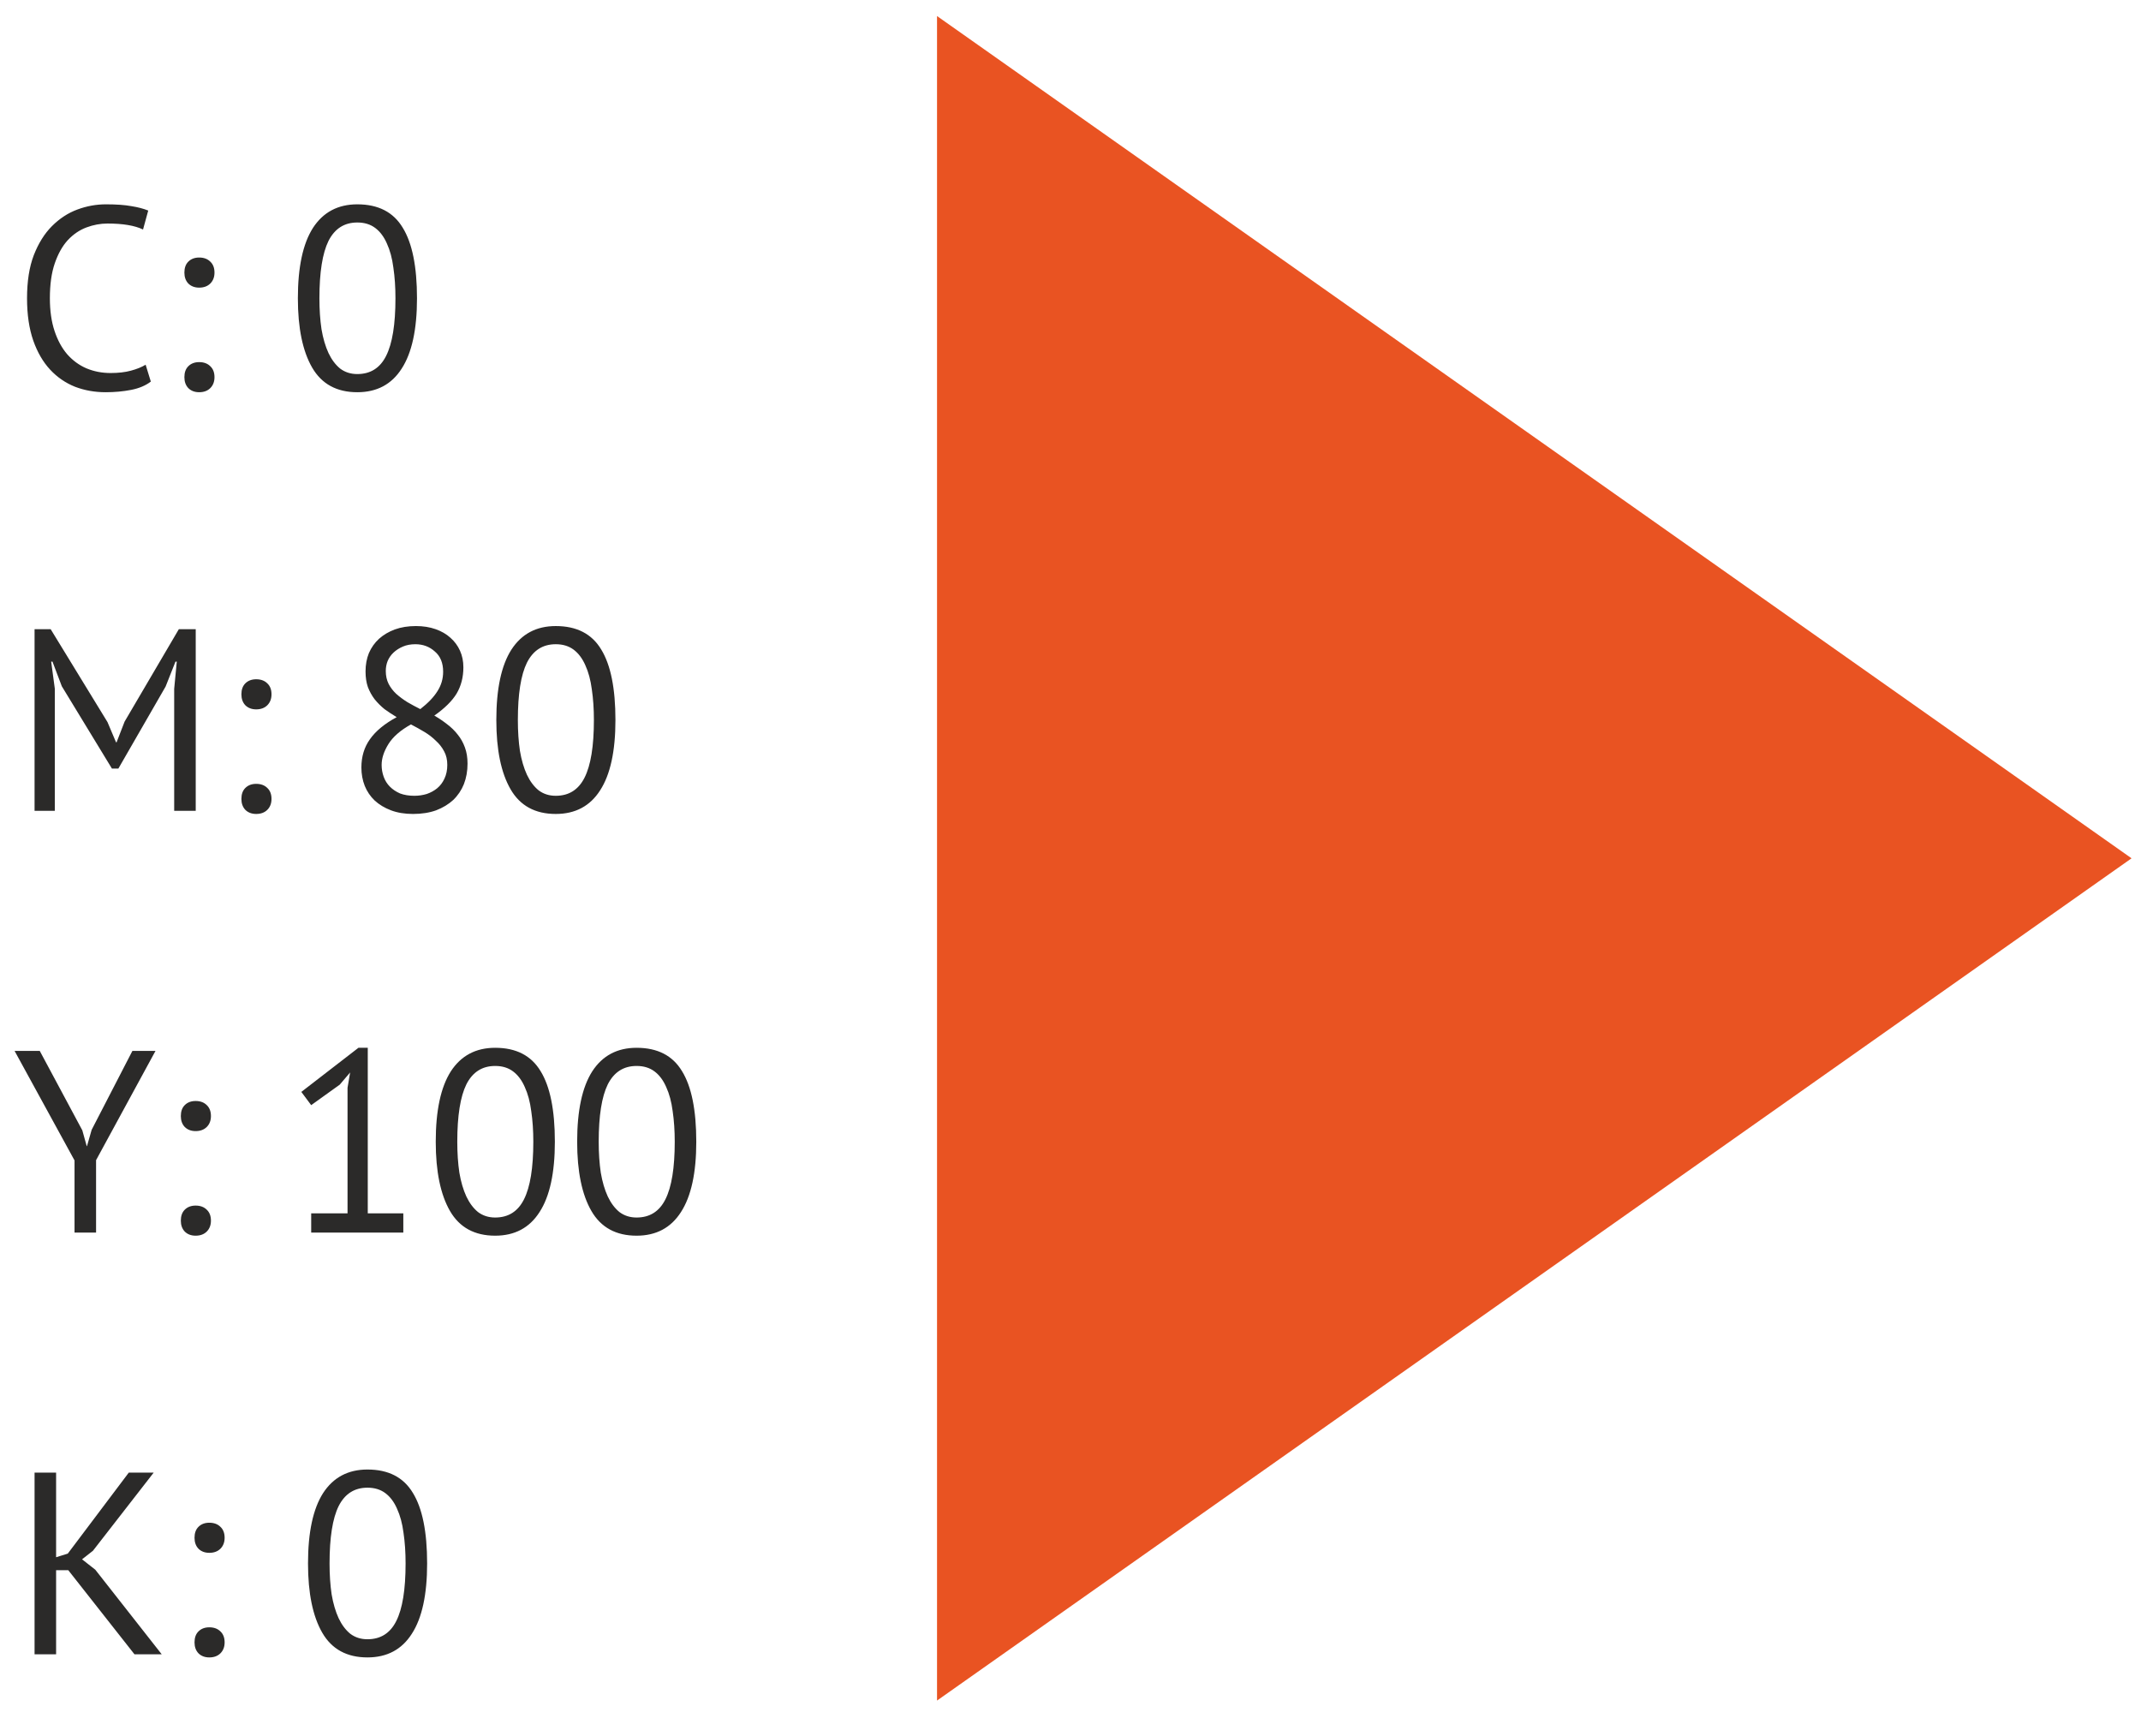 <svg width="132" height="107" viewBox="0 0 132 107" fill="none" xmlns="http://www.w3.org/2000/svg">
<path d="M131.418 52.915L57.771 104.841L57.771 0.989L131.418 52.915Z" fill="#E95322"/>
<path d="M9.299 23.525C8.979 23.77 8.574 23.941 8.083 24.037C7.592 24.133 7.07 24.181 6.515 24.181C5.843 24.181 5.214 24.069 4.627 23.845C4.04 23.61 3.528 23.258 3.091 22.789C2.654 22.319 2.307 21.722 2.051 20.997C1.795 20.261 1.667 19.391 1.667 18.389C1.667 17.343 1.806 16.458 2.083 15.733C2.371 14.997 2.744 14.399 3.203 13.941C3.672 13.471 4.195 13.13 4.771 12.917C5.347 12.703 5.934 12.597 6.531 12.597C7.171 12.597 7.694 12.634 8.099 12.709C8.504 12.773 8.851 12.863 9.139 12.981L8.819 14.149C8.307 13.903 7.576 13.781 6.627 13.781C6.19 13.781 5.758 13.861 5.331 14.021C4.904 14.181 4.52 14.442 4.179 14.805C3.848 15.167 3.582 15.642 3.379 16.229C3.176 16.815 3.075 17.535 3.075 18.389C3.075 19.157 3.171 19.829 3.363 20.405C3.555 20.981 3.816 21.461 4.147 21.845C4.488 22.229 4.883 22.517 5.331 22.709C5.79 22.901 6.286 22.997 6.819 22.997C7.299 22.997 7.715 22.949 8.067 22.853C8.43 22.757 8.734 22.634 8.979 22.485L9.299 23.525ZM11.368 16.805C11.368 16.517 11.448 16.293 11.608 16.133C11.778 15.962 12.002 15.877 12.28 15.877C12.568 15.877 12.797 15.962 12.968 16.133C13.138 16.293 13.224 16.517 13.224 16.805C13.224 17.082 13.138 17.306 12.968 17.477C12.797 17.647 12.568 17.733 12.28 17.733C12.002 17.733 11.778 17.647 11.608 17.477C11.448 17.306 11.368 17.082 11.368 16.805ZM11.368 23.253C11.368 22.965 11.448 22.741 11.608 22.581C11.778 22.41 12.002 22.325 12.28 22.325C12.568 22.325 12.797 22.41 12.968 22.581C13.138 22.741 13.224 22.965 13.224 23.253C13.224 23.53 13.138 23.754 12.968 23.925C12.797 24.095 12.568 24.181 12.28 24.181C12.002 24.181 11.778 24.095 11.608 23.925C11.448 23.754 11.368 23.53 11.368 23.253ZM18.365 18.389C18.365 16.469 18.675 15.023 19.293 14.053C19.923 13.082 20.835 12.597 22.029 12.597C23.32 12.597 24.253 13.077 24.829 14.037C25.416 14.986 25.709 16.437 25.709 18.389C25.709 20.309 25.395 21.754 24.765 22.725C24.147 23.695 23.235 24.181 22.029 24.181C20.76 24.181 19.832 23.674 19.245 22.661C18.659 21.647 18.365 20.223 18.365 18.389ZM19.693 18.389C19.693 19.082 19.736 19.717 19.821 20.293C19.917 20.858 20.061 21.349 20.253 21.765C20.445 22.17 20.685 22.49 20.973 22.725C21.272 22.949 21.624 23.061 22.029 23.061C22.84 23.061 23.432 22.687 23.805 21.941C24.189 21.183 24.381 19.999 24.381 18.389C24.381 17.706 24.339 17.077 24.253 16.501C24.179 15.925 24.045 15.429 23.853 15.013C23.672 14.597 23.432 14.277 23.133 14.053C22.835 13.829 22.467 13.717 22.029 13.717C21.229 13.717 20.637 14.095 20.253 14.853C19.88 15.61 19.693 16.789 19.693 18.389Z" fill="#2B2A29"/>
<path d="M10.739 42.469L10.899 40.789H10.819L10.211 42.325L7.299 47.381H6.899L3.811 42.309L3.235 40.789H3.155L3.379 42.453V49.989H2.131V38.789H3.123L6.627 44.517L7.155 45.765H7.187L7.683 44.485L11.027 38.789H12.067V49.989H10.739V42.469ZM14.883 42.805C14.883 42.517 14.963 42.293 15.123 42.133C15.294 41.962 15.518 41.877 15.795 41.877C16.083 41.877 16.313 41.962 16.483 42.133C16.654 42.293 16.739 42.517 16.739 42.805C16.739 43.082 16.654 43.306 16.483 43.477C16.313 43.647 16.083 43.733 15.795 43.733C15.518 43.733 15.294 43.647 15.123 43.477C14.963 43.306 14.883 43.082 14.883 42.805ZM14.883 49.253C14.883 48.965 14.963 48.741 15.123 48.581C15.294 48.41 15.518 48.325 15.795 48.325C16.083 48.325 16.313 48.41 16.483 48.581C16.654 48.741 16.739 48.965 16.739 49.253C16.739 49.53 16.654 49.754 16.483 49.925C16.313 50.095 16.083 50.181 15.795 50.181C15.518 50.181 15.294 50.095 15.123 49.925C14.963 49.754 14.883 49.53 14.883 49.253ZM22.281 47.317C22.281 46.645 22.457 46.063 22.809 45.573C23.161 45.071 23.71 44.618 24.457 44.213C24.19 44.053 23.939 43.887 23.705 43.717C23.481 43.535 23.278 43.333 23.097 43.109C22.926 42.885 22.788 42.634 22.681 42.357C22.585 42.079 22.537 41.759 22.537 41.397C22.537 40.981 22.606 40.602 22.745 40.261C22.894 39.919 23.102 39.626 23.369 39.381C23.646 39.135 23.971 38.943 24.345 38.805C24.729 38.666 25.161 38.597 25.641 38.597C26.089 38.597 26.494 38.661 26.857 38.789C27.22 38.917 27.523 39.093 27.769 39.317C28.025 39.541 28.222 39.807 28.361 40.117C28.5 40.426 28.569 40.767 28.569 41.141C28.569 41.749 28.43 42.287 28.153 42.757C27.875 43.215 27.417 43.669 26.777 44.117C27.054 44.277 27.316 44.453 27.561 44.645C27.817 44.837 28.035 45.05 28.217 45.285C28.409 45.519 28.558 45.786 28.665 46.085C28.771 46.373 28.825 46.703 28.825 47.077C28.825 47.535 28.75 47.957 28.601 48.341C28.451 48.714 28.233 49.039 27.945 49.317C27.657 49.583 27.305 49.797 26.889 49.957C26.473 50.106 25.998 50.181 25.465 50.181C24.953 50.181 24.5 50.106 24.105 49.957C23.71 49.807 23.374 49.605 23.097 49.349C22.83 49.093 22.628 48.794 22.489 48.453C22.35 48.101 22.281 47.722 22.281 47.317ZM27.577 47.157C27.577 46.837 27.513 46.559 27.385 46.325C27.257 46.079 27.086 45.861 26.873 45.669C26.67 45.466 26.436 45.285 26.169 45.125C25.902 44.965 25.625 44.81 25.337 44.661C24.686 45.023 24.222 45.429 23.945 45.877C23.668 46.325 23.529 46.751 23.529 47.157C23.529 47.413 23.572 47.658 23.657 47.893C23.742 48.127 23.87 48.33 24.041 48.501C24.212 48.671 24.419 48.81 24.665 48.917C24.921 49.013 25.214 49.061 25.545 49.061C25.811 49.061 26.067 49.023 26.313 48.949C26.558 48.863 26.771 48.746 26.953 48.597C27.145 48.437 27.294 48.239 27.401 48.005C27.518 47.759 27.577 47.477 27.577 47.157ZM23.785 41.365C23.785 41.663 23.843 41.93 23.961 42.165C24.078 42.389 24.233 42.591 24.425 42.773C24.628 42.954 24.857 43.125 25.113 43.285C25.369 43.434 25.636 43.578 25.913 43.717C26.393 43.343 26.745 42.975 26.969 42.613C27.203 42.25 27.321 41.85 27.321 41.413C27.321 40.869 27.15 40.453 26.809 40.165C26.478 39.866 26.078 39.717 25.609 39.717C25.321 39.717 25.065 39.765 24.841 39.861C24.617 39.957 24.425 40.079 24.265 40.229C24.105 40.378 23.982 40.554 23.897 40.757C23.822 40.949 23.785 41.151 23.785 41.365ZM30.6 44.389C30.6 42.469 30.909 41.023 31.528 40.053C32.157 39.082 33.069 38.597 34.264 38.597C35.554 38.597 36.488 39.077 37.064 40.037C37.65 40.986 37.944 42.437 37.944 44.389C37.944 46.309 37.629 47.754 37 48.725C36.381 49.695 35.469 50.181 34.264 50.181C32.994 50.181 32.066 49.674 31.48 48.661C30.893 47.647 30.6 46.223 30.6 44.389ZM31.928 44.389C31.928 45.082 31.97 45.717 32.056 46.293C32.152 46.858 32.296 47.349 32.488 47.765C32.68 48.17 32.92 48.49 33.208 48.725C33.506 48.949 33.858 49.061 34.264 49.061C35.074 49.061 35.666 48.687 36.04 47.941C36.424 47.183 36.616 45.999 36.616 44.389C36.616 43.706 36.573 43.077 36.488 42.501C36.413 41.925 36.28 41.429 36.088 41.013C35.906 40.597 35.666 40.277 35.368 40.053C35.069 39.829 34.701 39.717 34.264 39.717C33.464 39.717 32.872 40.095 32.488 40.853C32.114 41.61 31.928 42.789 31.928 44.389Z" fill="#2B2A29"/>
<path d="M4.595 71.541L0.899 64.789H2.451L5.075 69.685L5.347 70.661H5.363L5.651 69.653L8.163 64.789H9.587L5.923 71.525V75.989H4.595V71.541ZM11.149 68.805C11.149 68.517 11.229 68.293 11.389 68.133C11.559 67.962 11.784 67.877 12.061 67.877C12.349 67.877 12.578 67.962 12.749 68.133C12.919 68.293 13.005 68.517 13.005 68.805C13.005 69.082 12.919 69.306 12.749 69.477C12.578 69.647 12.349 69.733 12.061 69.733C11.784 69.733 11.559 69.647 11.389 69.477C11.229 69.306 11.149 69.082 11.149 68.805ZM11.149 75.253C11.149 74.965 11.229 74.741 11.389 74.581C11.559 74.41 11.784 74.325 12.061 74.325C12.349 74.325 12.578 74.41 12.749 74.581C12.919 74.741 13.005 74.965 13.005 75.253C13.005 75.53 12.919 75.754 12.749 75.925C12.578 76.095 12.349 76.181 12.061 76.181C11.784 76.181 11.559 76.095 11.389 75.925C11.229 75.754 11.149 75.53 11.149 75.253ZM19.186 74.805H21.427V67.061L21.587 66.117L20.947 66.869L19.186 68.133L18.578 67.317L22.099 64.597H22.674V74.805H24.866V75.989H19.186V74.805ZM26.865 70.389C26.865 68.469 27.175 67.023 27.793 66.053C28.423 65.082 29.335 64.597 30.529 64.597C31.82 64.597 32.753 65.077 33.329 66.037C33.916 66.986 34.209 68.437 34.209 70.389C34.209 72.309 33.895 73.754 33.265 74.725C32.647 75.695 31.735 76.181 30.529 76.181C29.26 76.181 28.332 75.674 27.745 74.661C27.159 73.647 26.865 72.223 26.865 70.389ZM28.193 70.389C28.193 71.082 28.236 71.717 28.321 72.293C28.417 72.858 28.561 73.349 28.753 73.765C28.945 74.17 29.185 74.49 29.473 74.725C29.772 74.949 30.124 75.061 30.529 75.061C31.34 75.061 31.932 74.687 32.305 73.941C32.689 73.183 32.881 71.999 32.881 70.389C32.881 69.706 32.839 69.077 32.753 68.501C32.679 67.925 32.545 67.429 32.353 67.013C32.172 66.597 31.932 66.277 31.633 66.053C31.335 65.829 30.967 65.717 30.529 65.717C29.729 65.717 29.137 66.095 28.753 66.853C28.38 67.61 28.193 68.789 28.193 70.389ZM35.584 70.389C35.584 68.469 35.893 67.023 36.512 66.053C37.141 65.082 38.053 64.597 39.248 64.597C40.539 64.597 41.472 65.077 42.048 66.037C42.635 66.986 42.928 68.437 42.928 70.389C42.928 72.309 42.613 73.754 41.984 74.725C41.365 75.695 40.453 76.181 39.248 76.181C37.979 76.181 37.051 75.674 36.464 74.661C35.877 73.647 35.584 72.223 35.584 70.389ZM36.912 70.389C36.912 71.082 36.955 71.717 37.04 72.293C37.136 72.858 37.28 73.349 37.472 73.765C37.664 74.17 37.904 74.49 38.192 74.725C38.491 74.949 38.843 75.061 39.248 75.061C40.059 75.061 40.651 74.687 41.024 73.941C41.408 73.183 41.6 71.999 41.6 70.389C41.6 69.706 41.557 69.077 41.472 68.501C41.397 67.925 41.264 67.429 41.072 67.013C40.891 66.597 40.651 66.277 40.352 66.053C40.053 65.829 39.685 65.717 39.248 65.717C38.448 65.717 37.856 66.095 37.472 66.853C37.099 67.61 36.912 68.789 36.912 70.389Z" fill="#2B2A29"/>
<path d="M4.211 96.805H3.459V101.989H2.131V90.789H3.459V96.005L4.179 95.781L7.939 90.789H9.475L5.731 95.605L5.059 96.133L5.875 96.773L9.971 101.989H8.291L4.211 96.805ZM11.993 94.805C11.993 94.517 12.073 94.293 12.233 94.133C12.403 93.962 12.627 93.877 12.905 93.877C13.193 93.877 13.422 93.962 13.593 94.133C13.763 94.293 13.849 94.517 13.849 94.805C13.849 95.082 13.763 95.306 13.593 95.477C13.422 95.647 13.193 95.733 12.905 95.733C12.627 95.733 12.403 95.647 12.233 95.477C12.073 95.306 11.993 95.082 11.993 94.805ZM11.993 101.253C11.993 100.965 12.073 100.741 12.233 100.581C12.403 100.41 12.627 100.325 12.905 100.325C13.193 100.325 13.422 100.41 13.593 100.581C13.763 100.741 13.849 100.965 13.849 101.253C13.849 101.53 13.763 101.754 13.593 101.925C13.422 102.095 13.193 102.181 12.905 102.181C12.627 102.181 12.403 102.095 12.233 101.925C12.073 101.754 11.993 101.53 11.993 101.253ZM18.99 96.389C18.99 94.469 19.3 93.023 19.918 92.053C20.548 91.082 21.46 90.597 22.654 90.597C23.945 90.597 24.878 91.077 25.454 92.037C26.041 92.986 26.334 94.437 26.334 96.389C26.334 98.309 26.02 99.754 25.39 100.725C24.772 101.695 23.86 102.181 22.654 102.181C21.385 102.181 20.457 101.674 19.87 100.661C19.284 99.647 18.99 98.223 18.99 96.389ZM20.318 96.389C20.318 97.082 20.361 97.717 20.446 98.293C20.542 98.858 20.686 99.349 20.878 99.765C21.07 100.17 21.31 100.49 21.598 100.725C21.897 100.949 22.249 101.061 22.654 101.061C23.465 101.061 24.057 100.687 24.43 99.941C24.814 99.183 25.006 97.999 25.006 96.389C25.006 95.706 24.964 95.077 24.878 94.501C24.804 93.925 24.67 93.429 24.478 93.013C24.297 92.597 24.057 92.277 23.758 92.053C23.46 91.829 23.092 91.717 22.654 91.717C21.854 91.717 21.262 92.095 20.878 92.853C20.505 93.61 20.318 94.789 20.318 96.389Z" fill="#2B2A29"/>
</svg>
